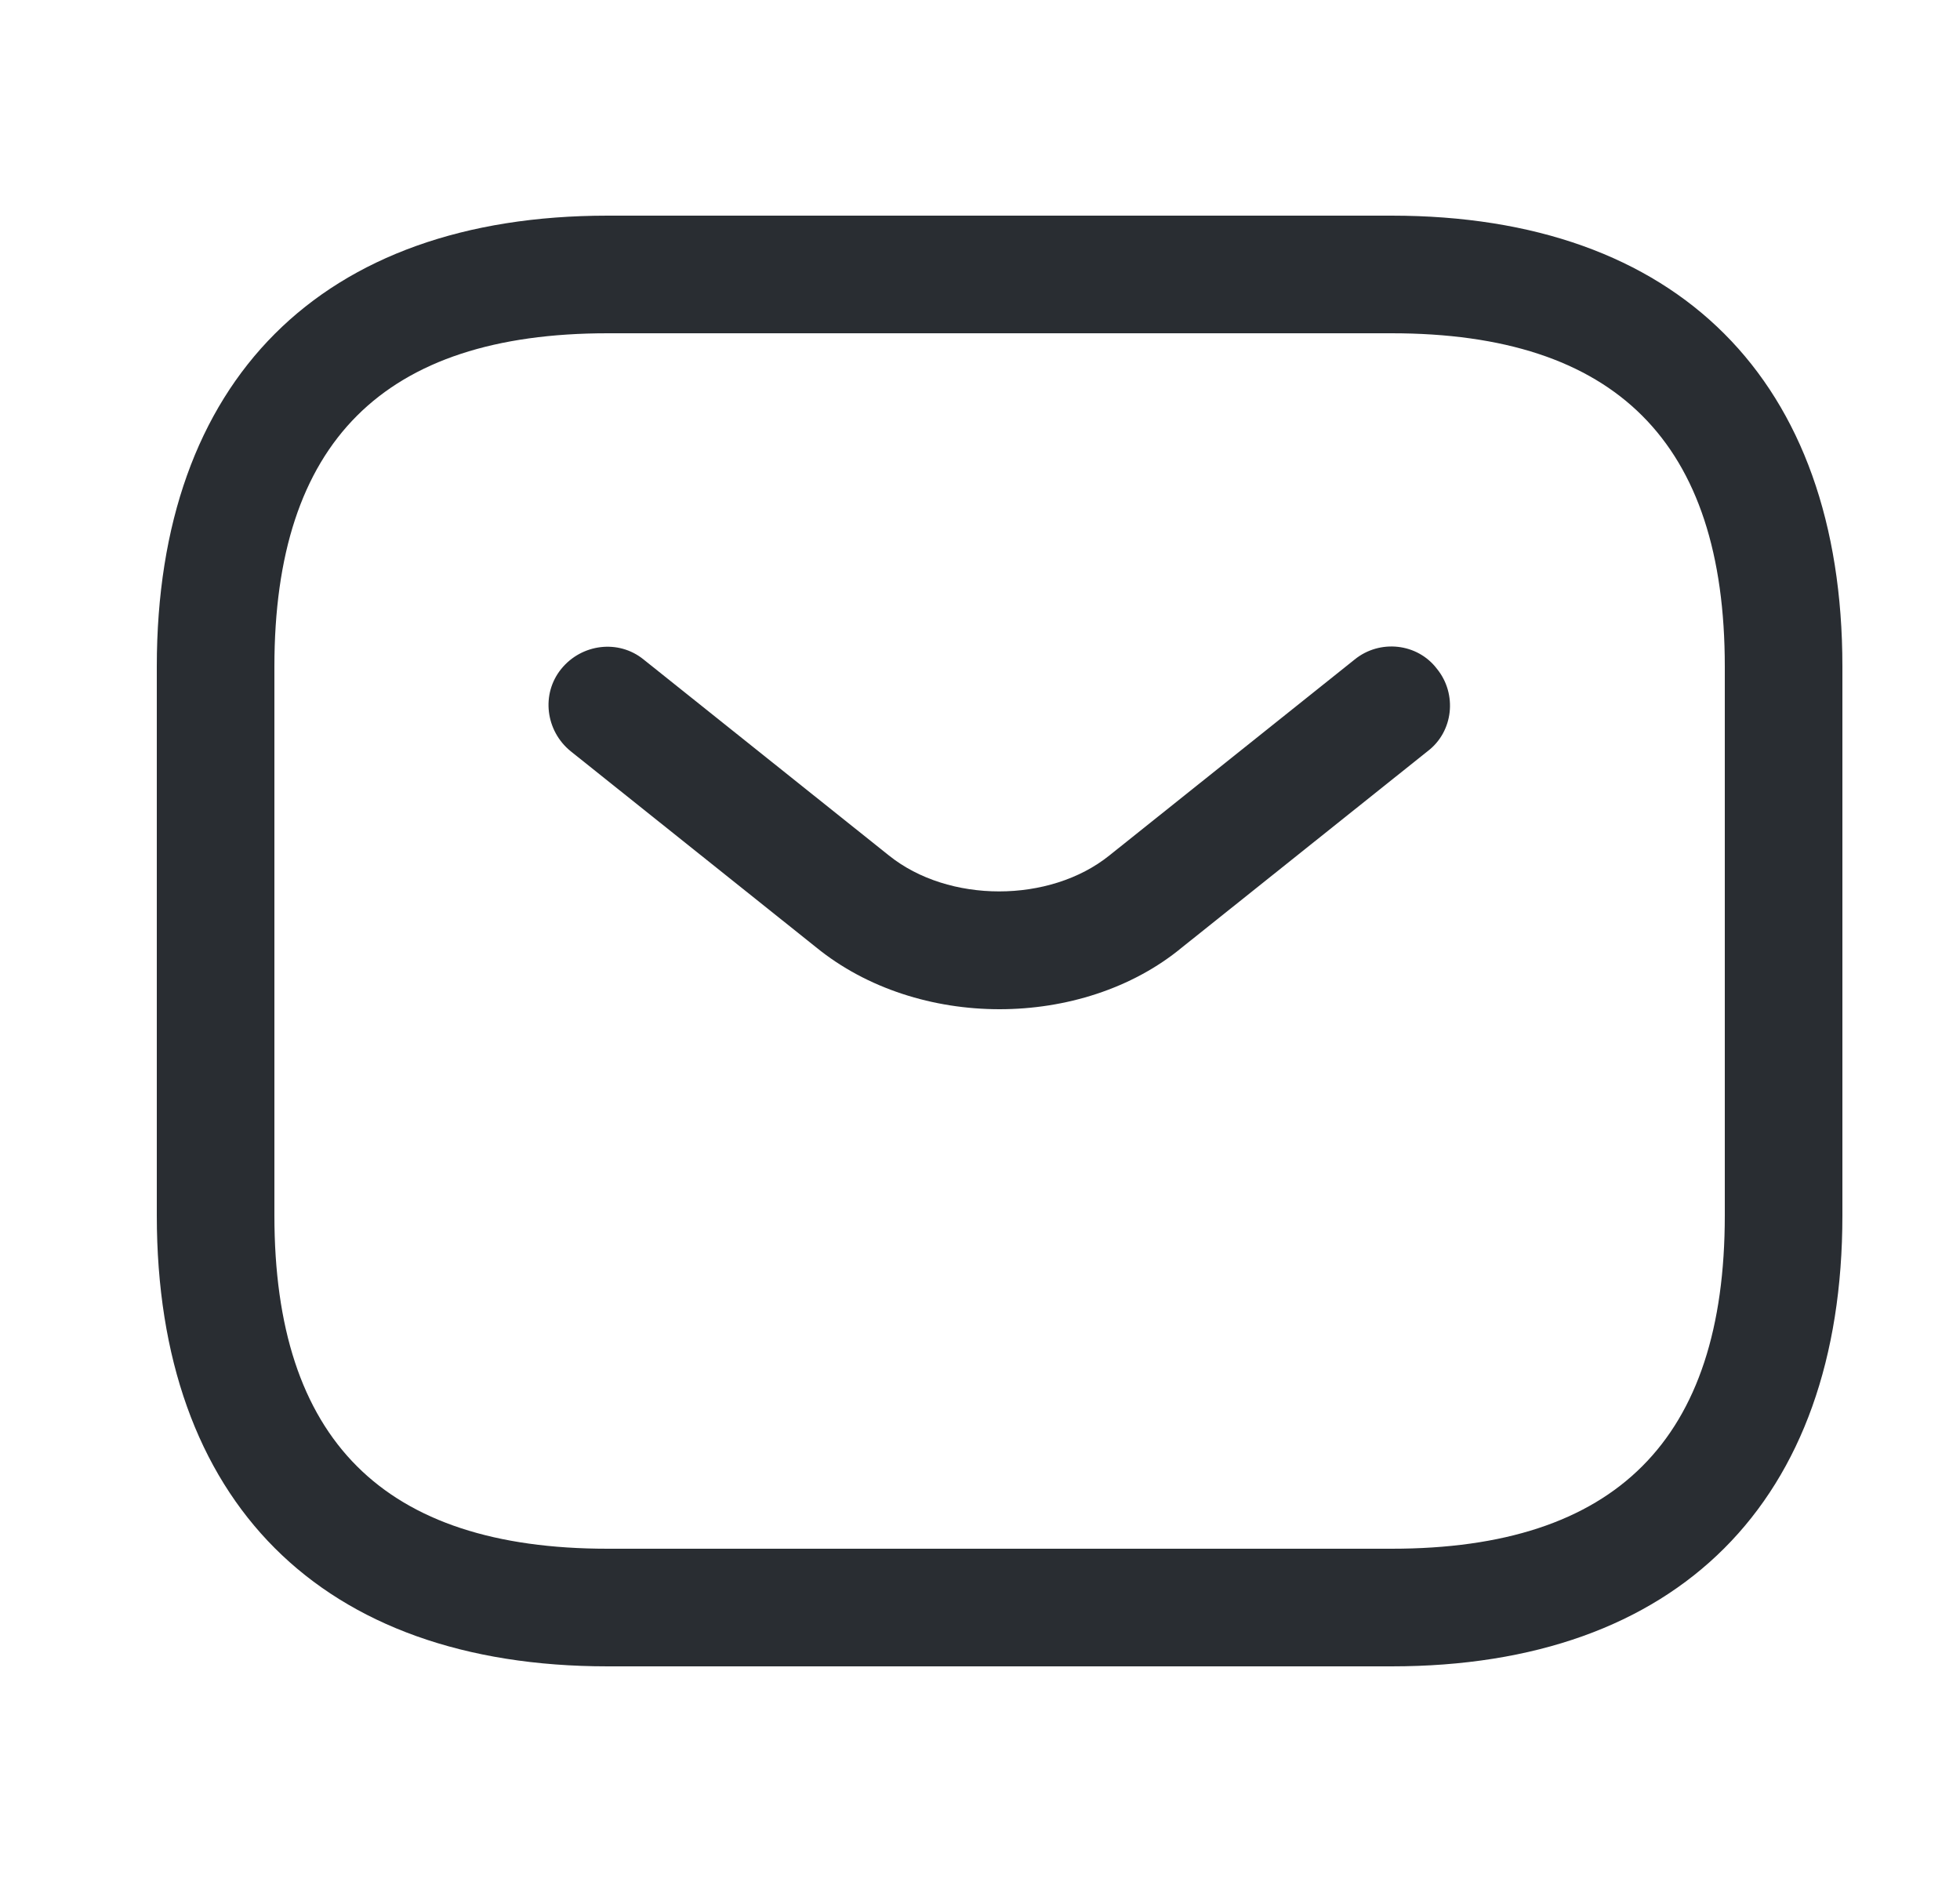<svg xmlns="http://www.w3.org/2000/svg" width="25" height="24" viewBox="0 0 25 24" fill="none"><g id="sms"><path id="Vector" d="M17.75 21.25H7.75C4.1 21.25 2 19.15 2 15.5V8.5C2 4.85 4.1 2.75 7.75 2.75H17.75C21.4 2.75 23.5 4.85 23.5 8.5V15.5C23.5 19.15 21.4 21.25 17.75 21.25ZM7.75 4.25C4.89 4.25 3.5 5.64 3.5 8.5V15.5C3.5 18.36 4.89 19.75 7.75 19.75H17.75C20.61 19.75 22 18.36 22 15.5V8.5C22 5.64 20.61 4.25 17.75 4.25H7.75Z" fill="#292D32"></path><path id="Vector_2" d="M12.749 12.87C11.909 12.87 11.059 12.61 10.409 12.08L7.279 9.58C6.959 9.32 6.899 8.85 7.159 8.53C7.419 8.21 7.889 8.15 8.209 8.41L11.339 10.91C12.099 11.52 13.389 11.52 14.149 10.91L17.279 8.41C17.599 8.15 18.079 8.2 18.329 8.53C18.589 8.85 18.539 9.33 18.209 9.58L15.079 12.08C14.439 12.61 13.589 12.87 12.749 12.87Z" fill="#292D32"></path></g></svg>